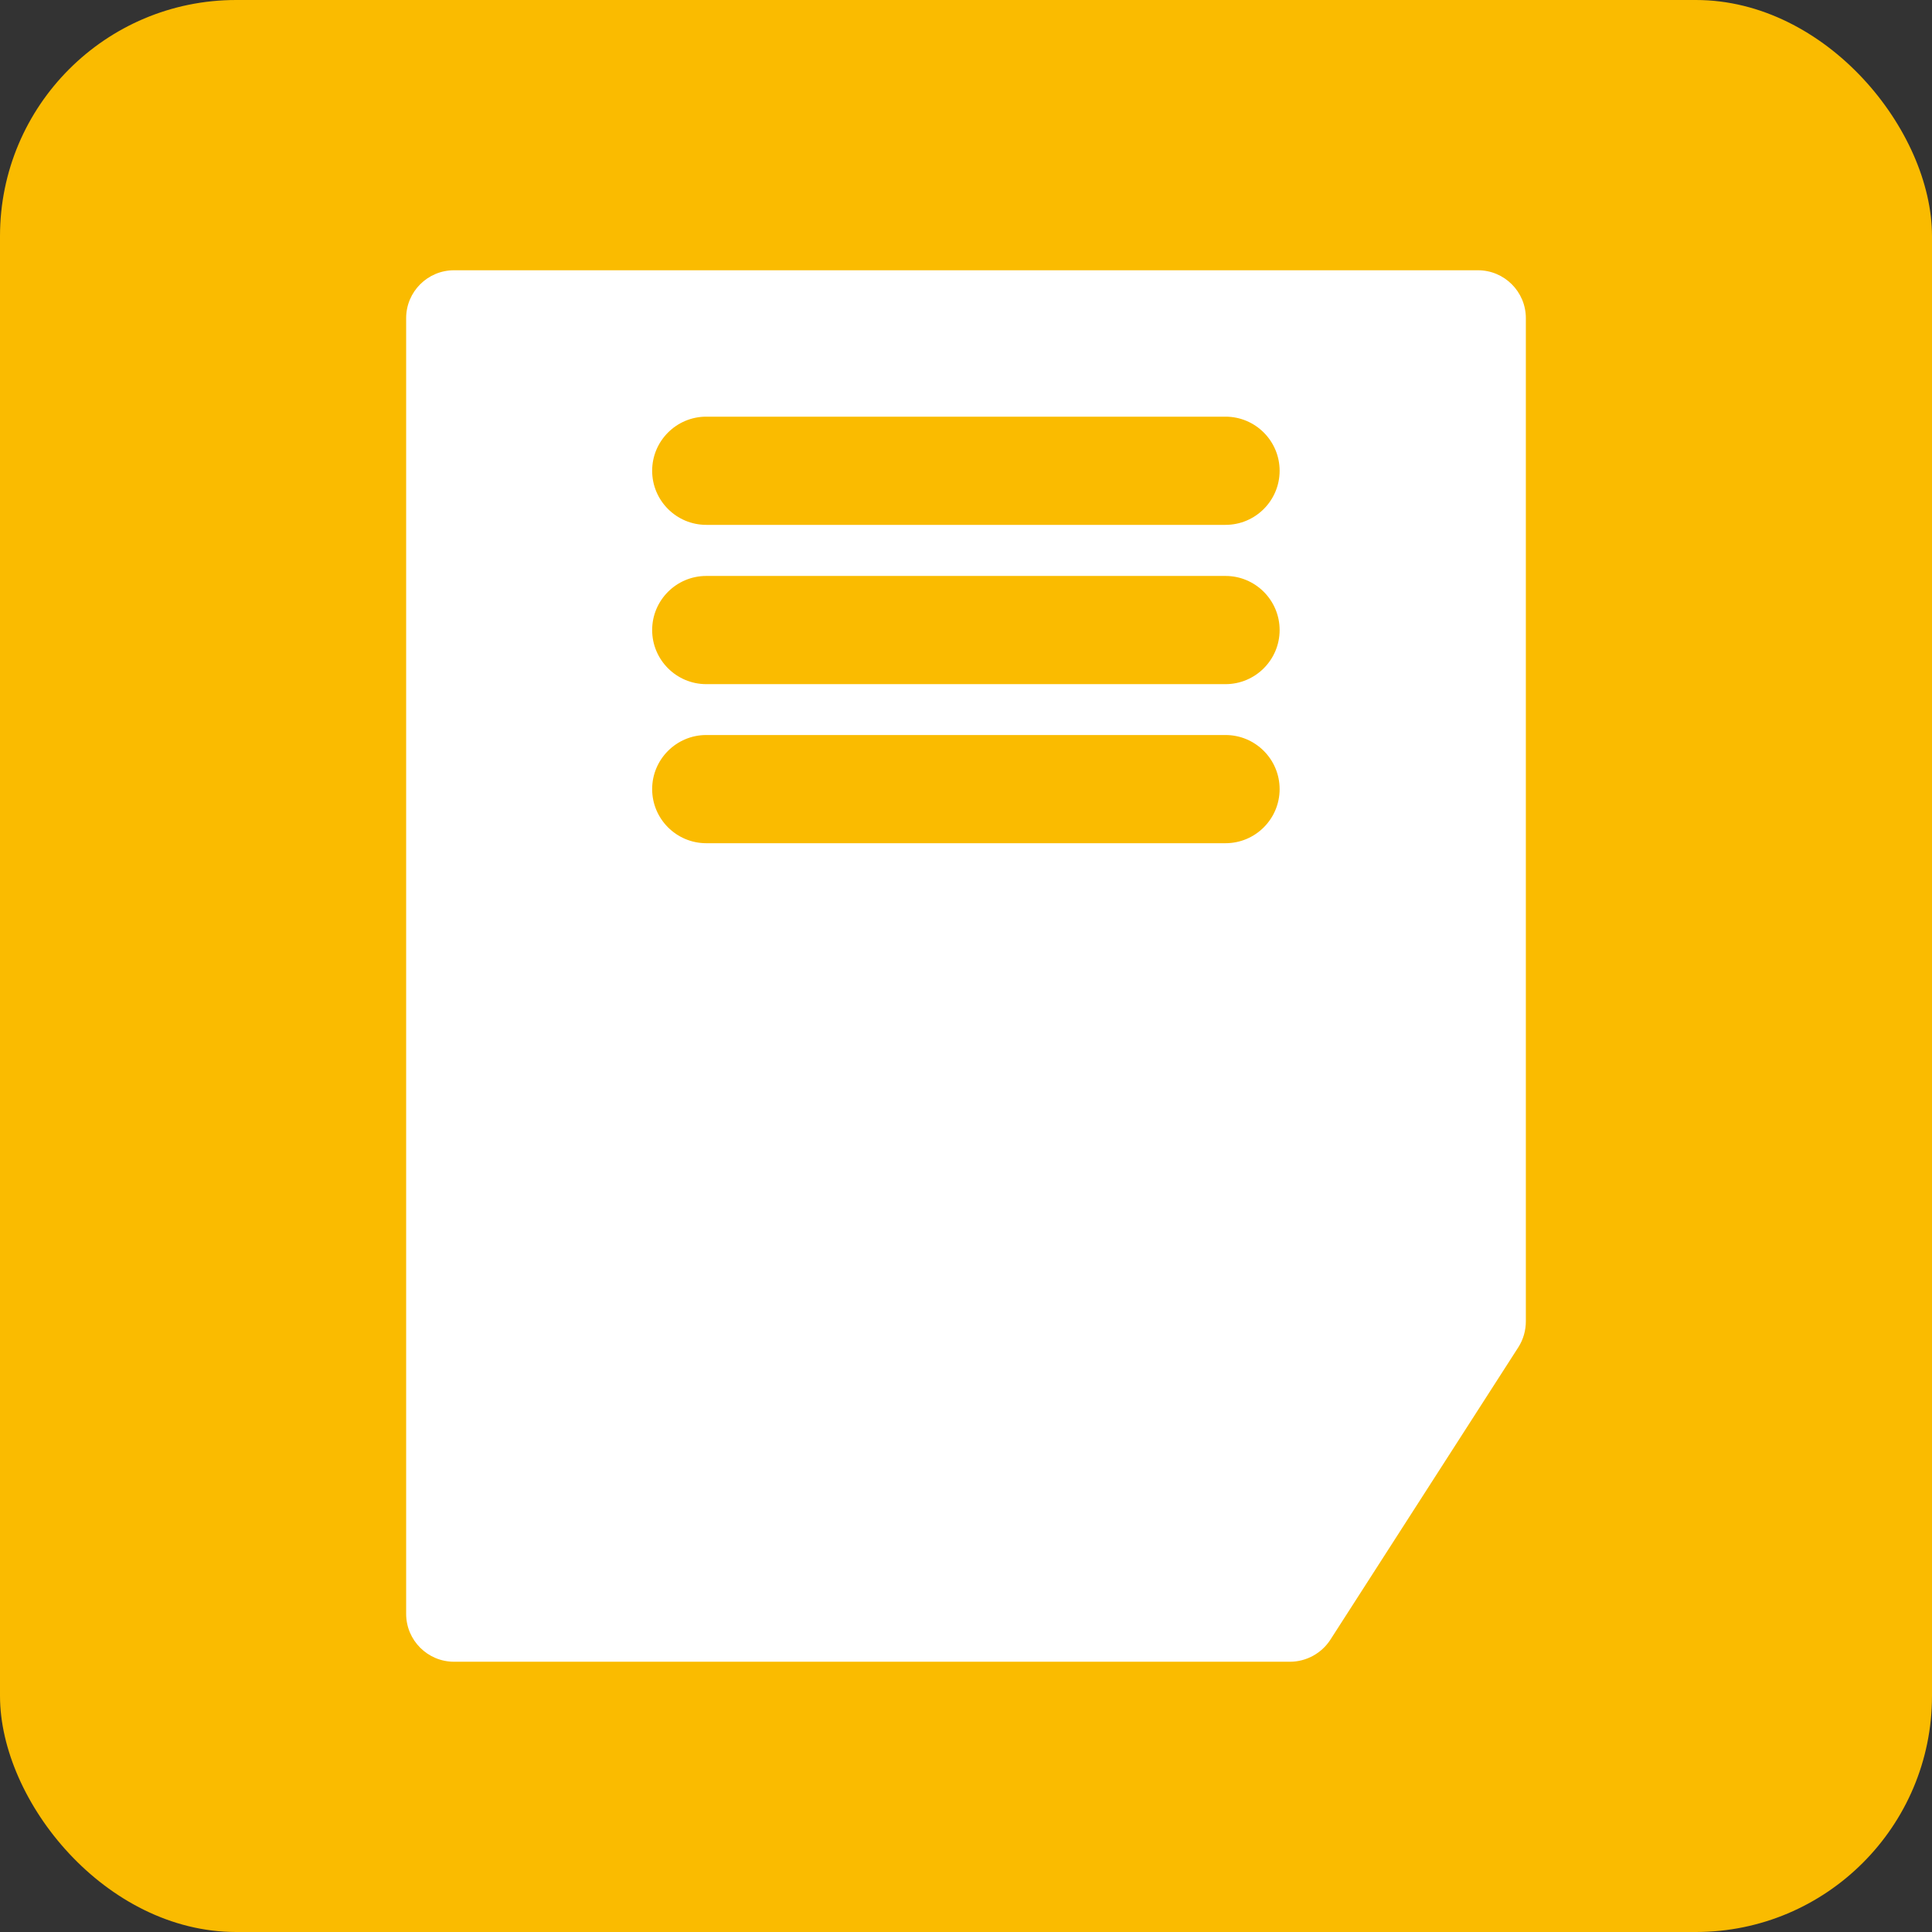 <?xml version="1.0" encoding="UTF-8"?>
<svg id="Ebene_1" data-name="Ebene 1" xmlns="http://www.w3.org/2000/svg" viewBox="0 0 90 90">
  <rect x="0" y="0" width="90" height="90" fill="#333333" stroke="none"/>
  <defs>
    <style>
      .cls-1 {
        fill: #fabb00;
      }

      .cls-2 {
        fill: #fabb00;
      }

      .cls-3 {
        fill: #fff;
      }
    </style>
  </defs>
  <rect class="cls-2" width="90" height="90" rx="11" ry="11"/>
  <g>
    <path class="cls-3" d="M68.85,12.59H21.15c-1.23,0-2.23,1-2.23,2.23v60.36c0,1.23,1,2.23,2.23,2.23h38.94c.76,0,1.47-.39,1.88-1.02l8.76-13.63c.23-.36.35-.78.35-1.21V14.82c0-1.23-1-2.23-2.23-2.23Z"/>
    <path class="cls-1" d="M57.09,24.45h-24.19c-1.39,0-2.52-1.13-2.52-2.52s1.13-2.52,2.52-2.52h24.19c1.39,0,2.52,1.13,2.52,2.52s-1.13,2.52-2.52,2.52Z"/>
    <path class="cls-1" d="M57.09,31.87h-24.19c-1.39,0-2.52-1.13-2.52-2.52s1.13-2.52,2.52-2.52h24.19c1.39,0,2.52,1.13,2.52,2.52s-1.13,2.52-2.52,2.52Z"/>
    <path class="cls-1" d="M57.09,39.28h-24.19c-1.39,0-2.52-1.13-2.52-2.52s1.13-2.52,2.52-2.52h24.19c1.39,0,2.52,1.13,2.52,2.52s-1.13,2.52-2.52,2.52Z"/>
  </g>
</svg>